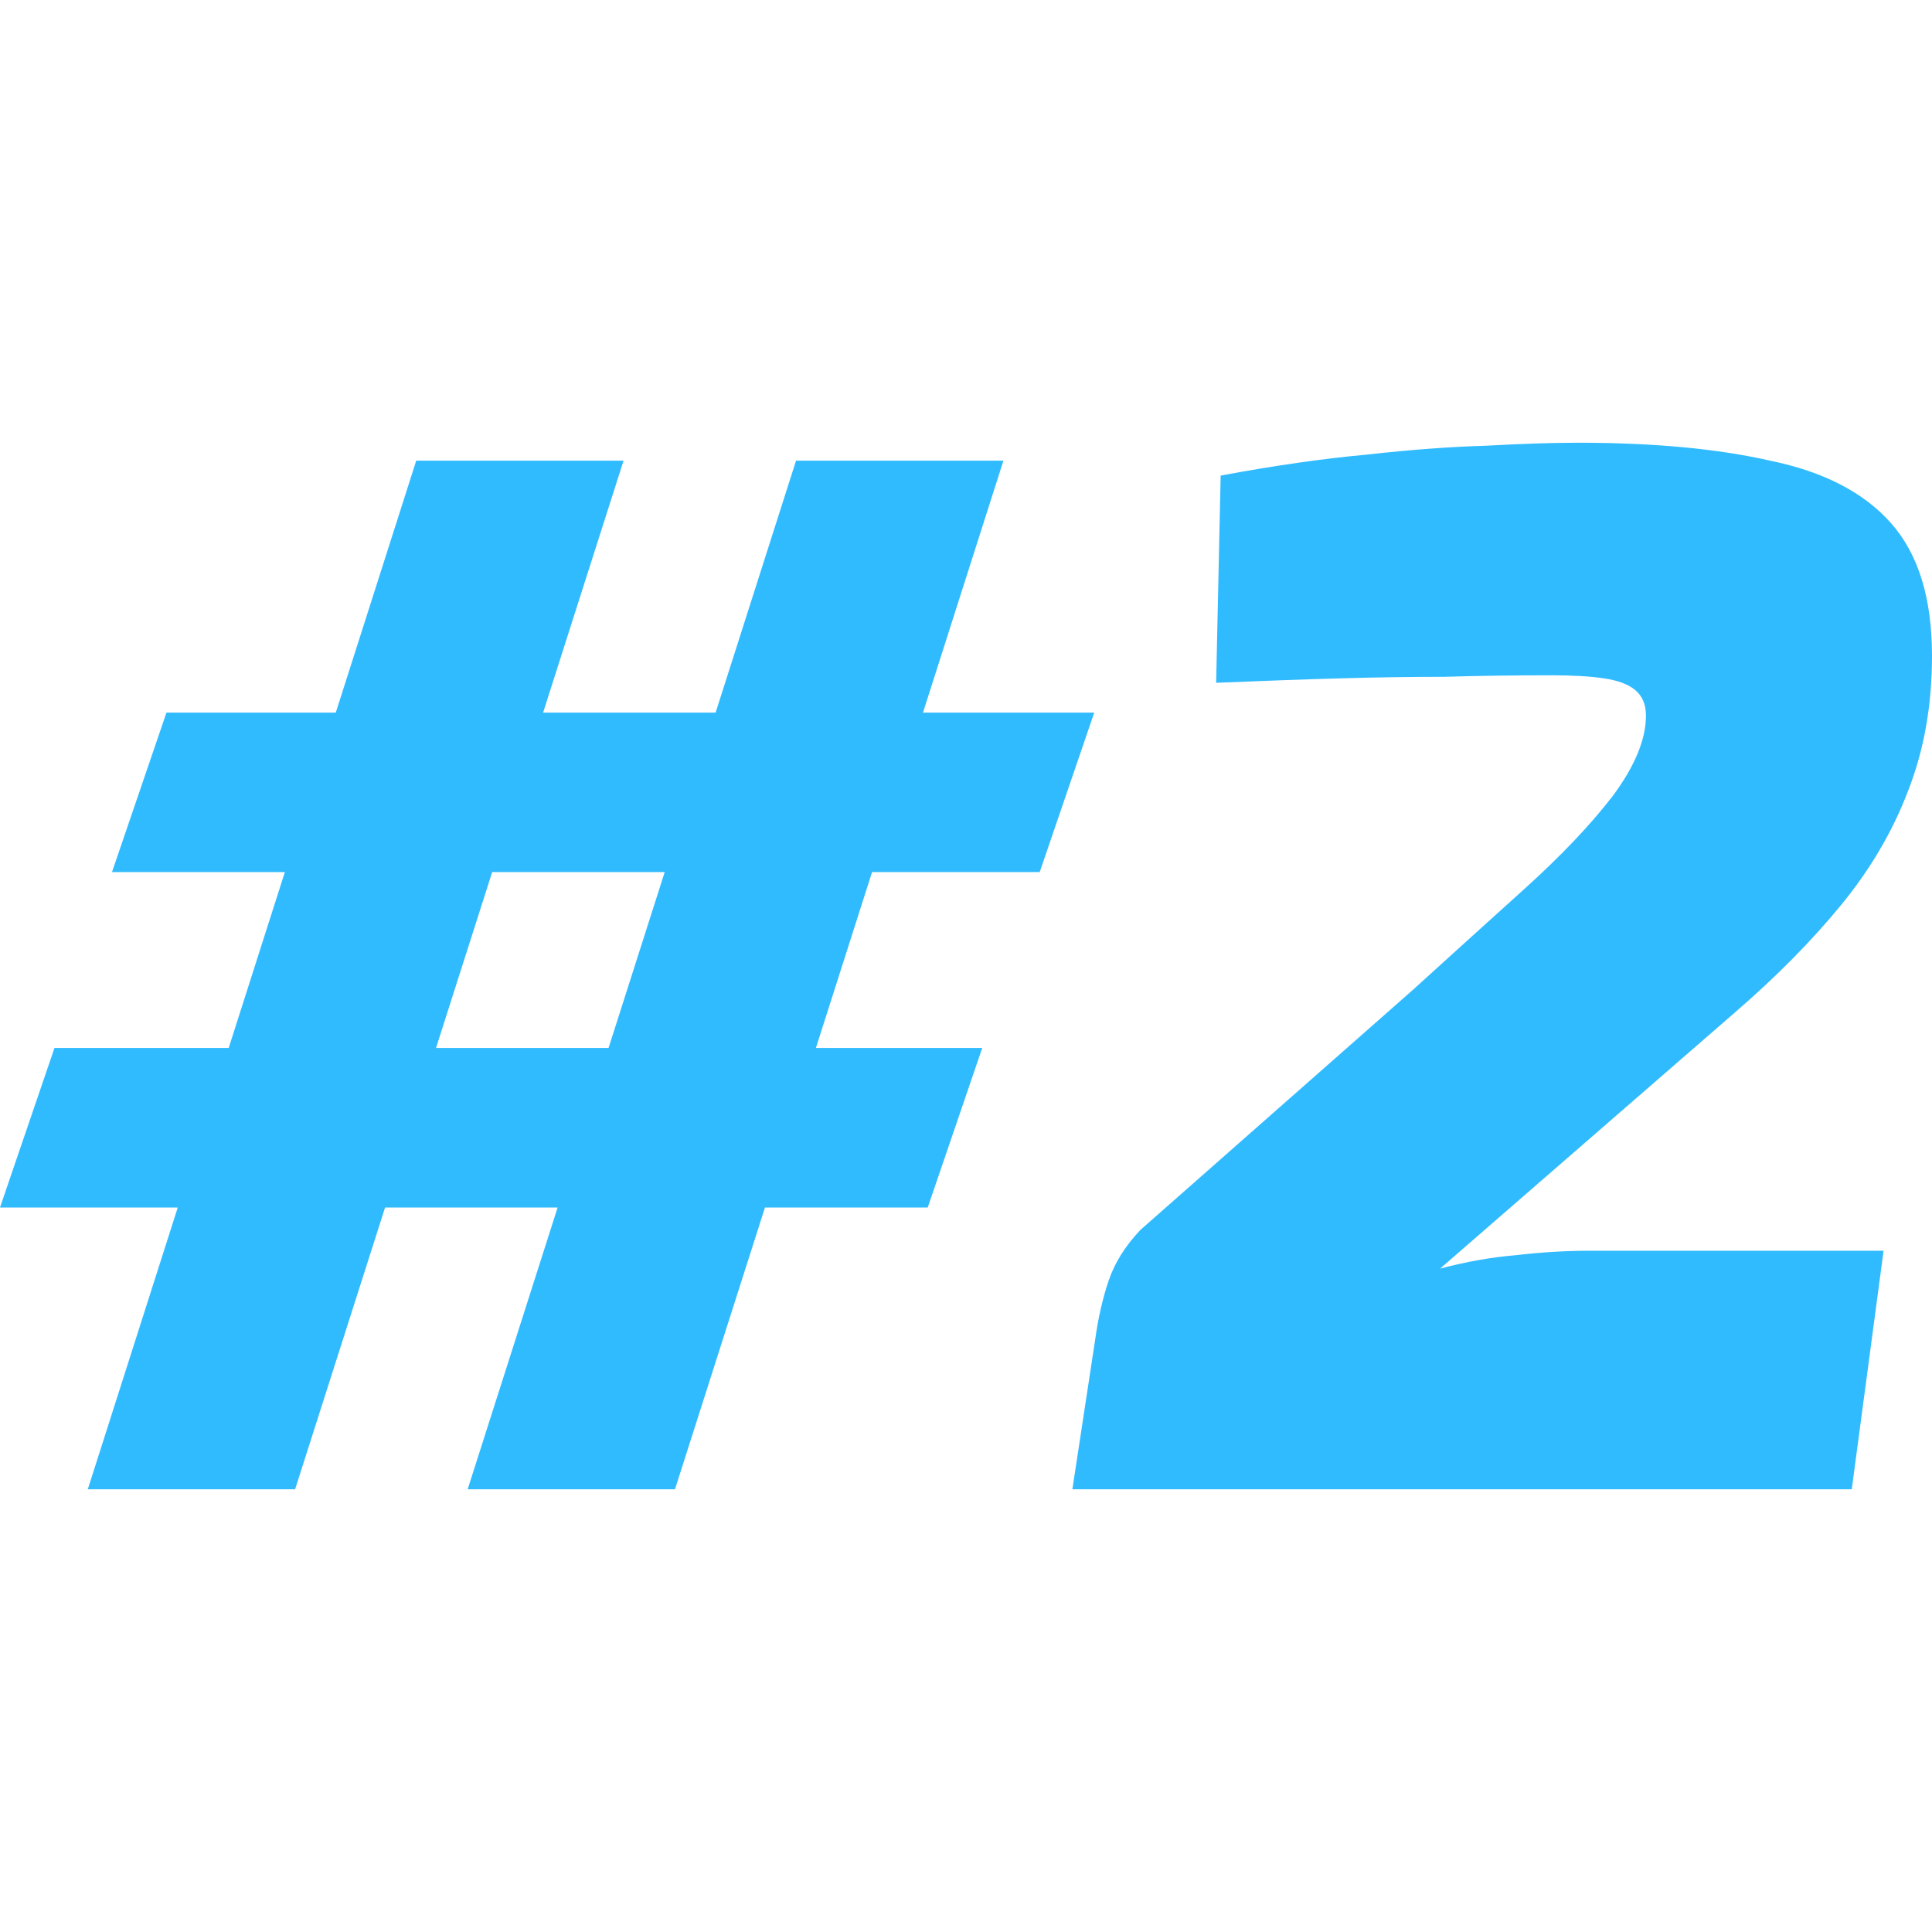 <svg width="32" height="32" viewBox="0 0 32 32" fill="none" xmlns="http://www.w3.org/2000/svg">
<g id="Icons/#2">
<g id="#2">
<path d="M16.62 7.63L11.18 24.667H7.746L13.185 7.63H16.62ZM16.269 17.358L15.366 20H0L0.902 17.358H16.269ZM10.328 7.63L4.888 24.667H1.454L6.894 7.63H10.328ZM18.124 11.803L17.221 14.444H1.855L2.757 11.803H18.124Z" fill="#31bbff"/>
<path d="M26.134 7.333C27.388 7.333 28.449 7.432 29.318 7.63C30.203 7.811 30.872 8.156 31.323 8.667C31.774 9.177 32 9.909 32 10.864C32 11.687 31.866 12.436 31.599 13.111C31.348 13.77 30.981 14.395 30.496 14.988C30.011 15.58 29.426 16.173 28.741 16.765L23.853 21.012C24.288 20.897 24.705 20.823 25.107 20.79C25.524 20.741 25.934 20.716 26.335 20.716H31.198L30.671 24.667H17.762L18.138 22.198C18.188 21.835 18.263 21.506 18.363 21.21C18.464 20.914 18.639 20.634 18.89 20.37L23.402 16.395C24.054 15.803 24.672 15.243 25.257 14.716C25.858 14.173 26.343 13.663 26.711 13.185C27.078 12.691 27.262 12.247 27.262 11.852C27.262 11.671 27.204 11.531 27.087 11.432C26.97 11.333 26.794 11.268 26.56 11.235C26.343 11.202 26.059 11.185 25.708 11.185C25.073 11.185 24.48 11.193 23.928 11.21C23.394 11.21 22.825 11.218 22.224 11.235C21.639 11.251 20.945 11.276 20.143 11.309L20.218 7.877C21.104 7.712 21.906 7.597 22.625 7.531C23.36 7.449 24.02 7.399 24.605 7.383C25.19 7.35 25.7 7.333 26.134 7.333Z" fill="#31bbff"/>
</g>
</g>
</svg>
